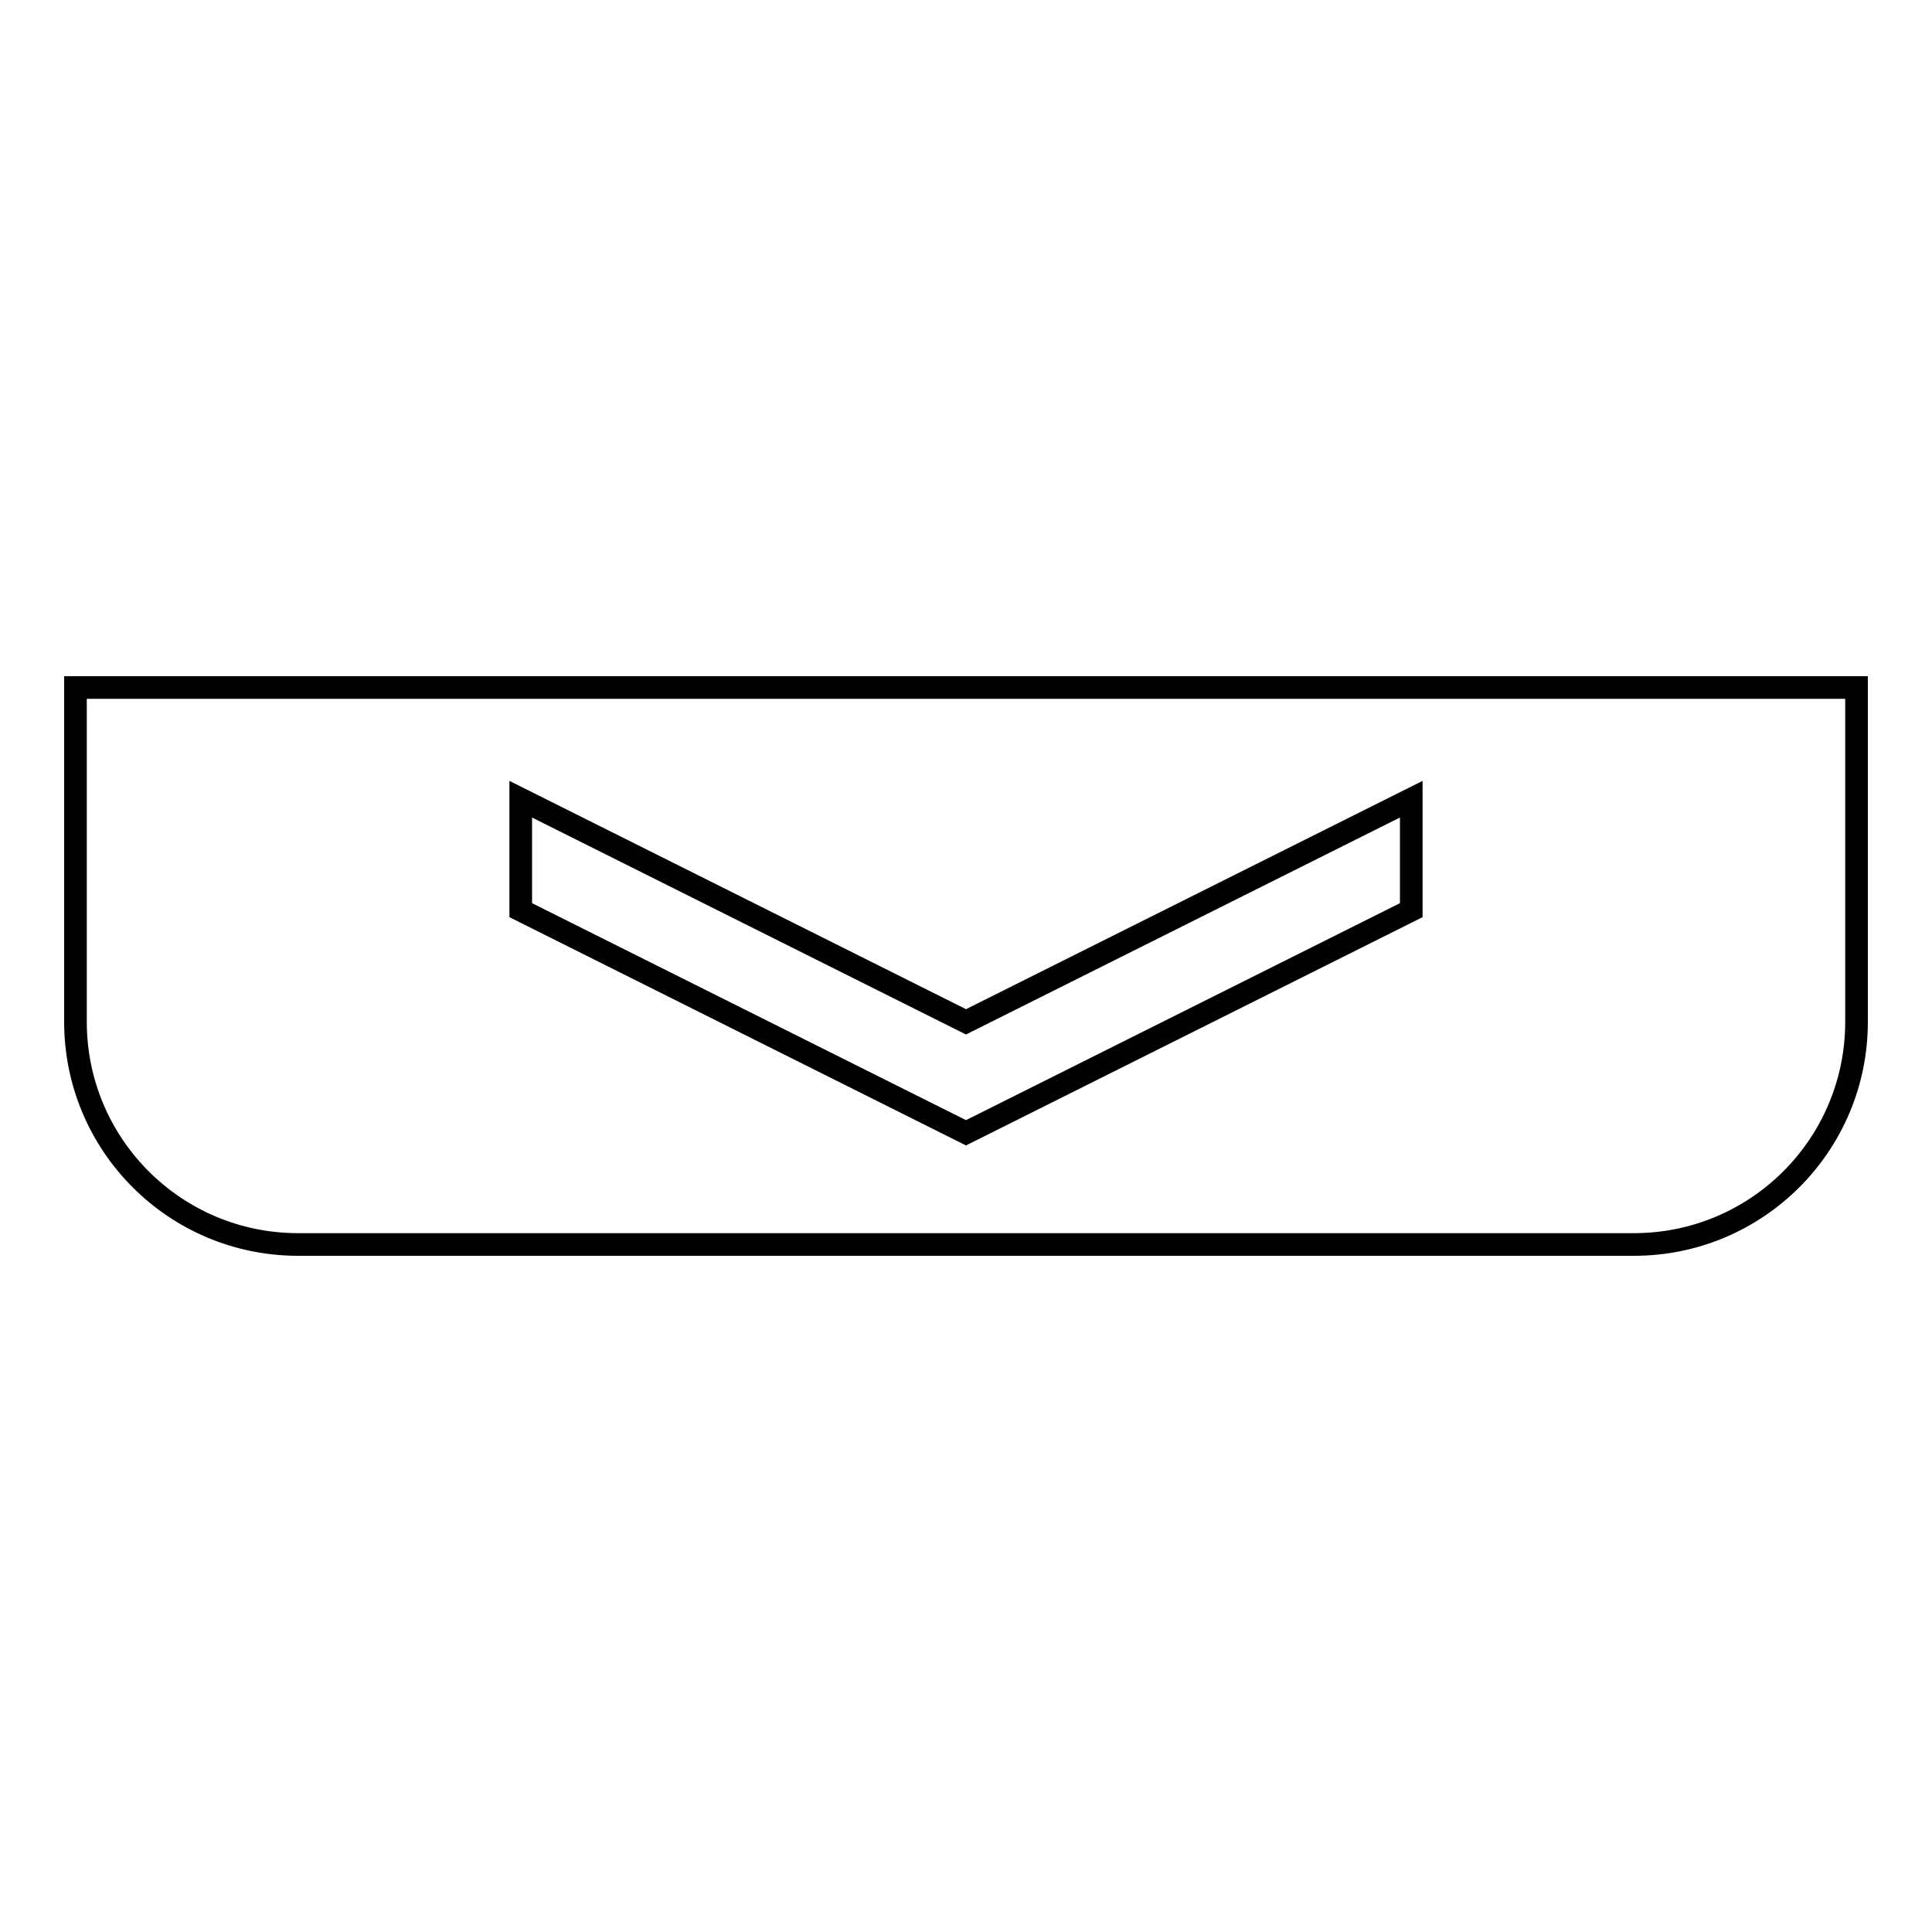 <?xml version="1.0" encoding="utf-8"?>
<!-- Svg Vector Icons : http://www.onlinewebfonts.com/icon -->
<!DOCTYPE svg PUBLIC "-//W3C//DTD SVG 1.1//EN" "http://www.w3.org/Graphics/SVG/1.1/DTD/svg11.dtd">
<svg version="1.1" xmlns="http://www.w3.org/2000/svg" xmlns:xlink="http://www.w3.org/1999/xlink" x="0px" y="0px" viewBox="0 0 256 256" enable-background="new 0 0 256 256" xml:space="preserve">
<g><g><path stroke-width="3" fill-opacity="0" stroke="#000000"  d="M246,135.4l0-44.3L10,91.1l0,44.3c0,16.3,13.2,29.5,29.5,29.5l177,0C232.8,164.9,246,151.7,246,135.4L246,135.4z M187,105.9v14.7l-59,29.5l-59-29.5v-14.7l59,29.5L187,105.9L187,105.9z"/></g></g>
</svg>